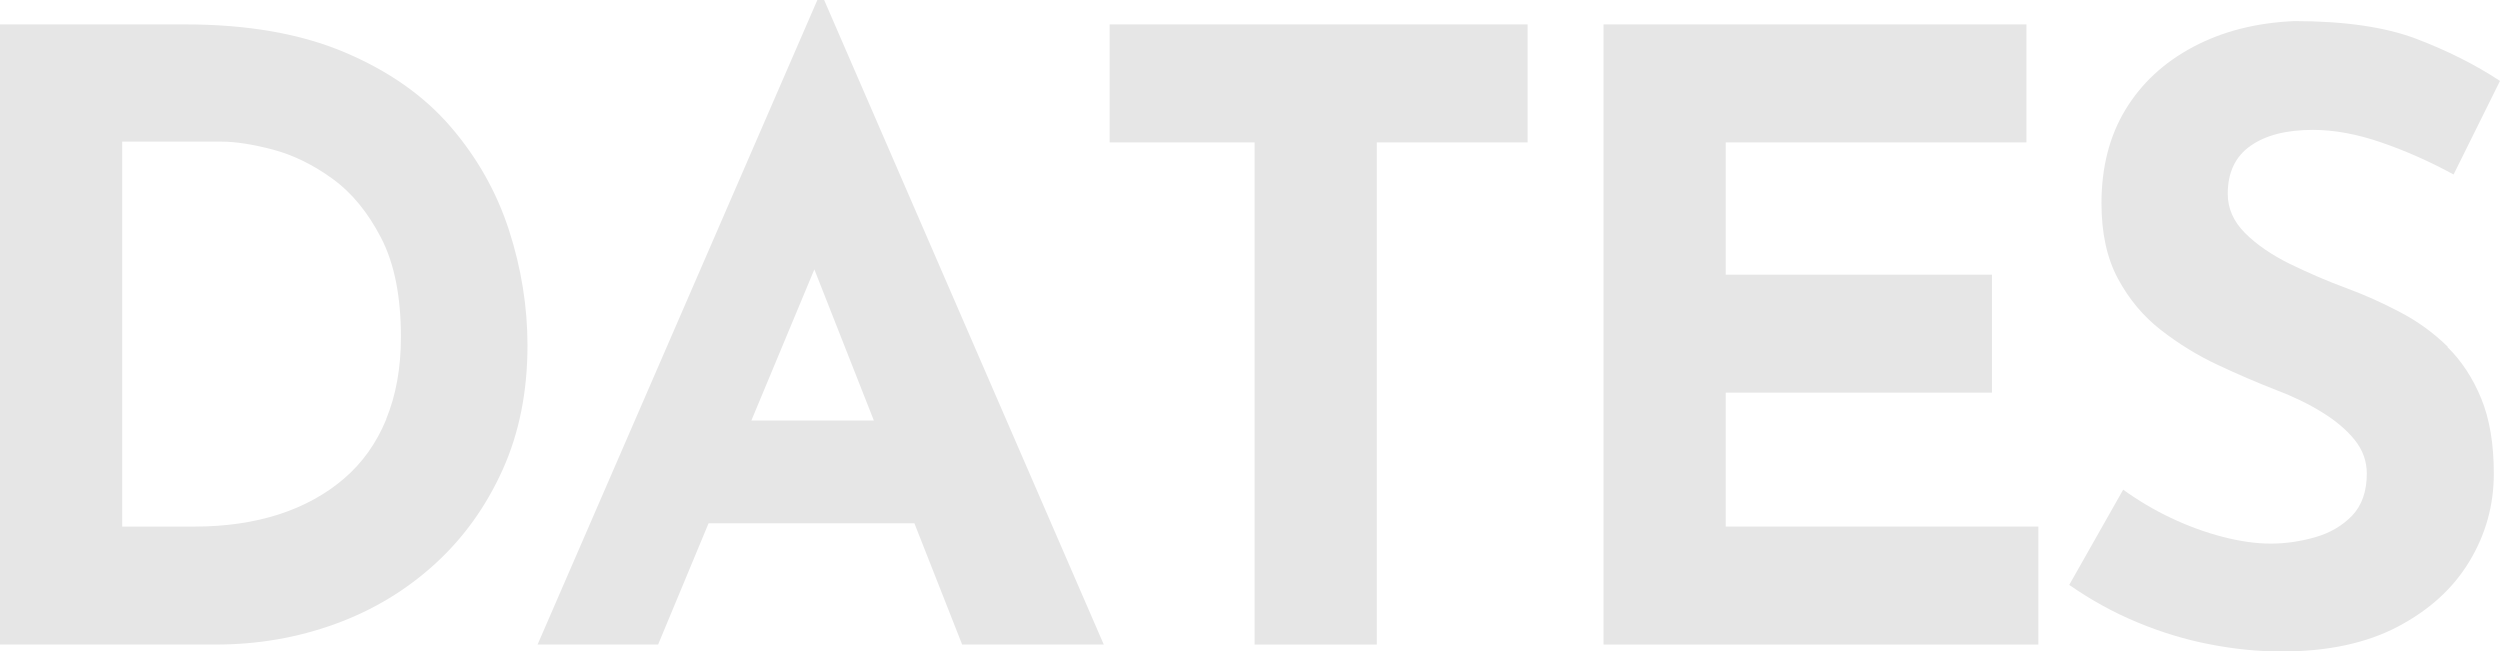 <?xml version="1.0" encoding="UTF-8"?>
<svg xmlns="http://www.w3.org/2000/svg" id="_レイヤー_2" viewBox="0 0 165.93 43.23">
  <defs>
    <style>.cls-1{fill:#e6e6e6;}</style>
  </defs>
  <g id="_レイヤー_1-2">
    <path class="cls-1" d="m29.89,8.39c-1.77-2.05-4.11-3.69-7.02-4.92s-6.43-1.85-10.57-1.85H0v41.16h14.32c2.8,0,5.44-.46,7.94-1.37,2.5-.91,4.7-2.24,6.6-3.97,1.9-1.73,3.4-3.82,4.5-6.26,1.1-2.44,1.65-5.19,1.65-8.25,0-2.57-.41-5.13-1.23-7.66-.82-2.53-2.12-4.83-3.89-6.88Zm-4.25,19.43c-.65,1.59-1.59,2.9-2.8,3.94-1.21,1.04-2.66,1.84-4.33,2.38-1.68.54-3.54.81-5.59.81h-4.81V9.4h6.6c.93,0,2.07.18,3.41.53,1.34.36,2.66,1,3.94,1.93,1.29.93,2.37,2.25,3.24,3.94.88,1.7,1.31,3.89,1.31,6.57,0,2.05-.33,3.87-.98,5.45Z"></path>
    <path class="cls-1" d="m54.25,0l-18.57,42.78h8l3.35-8.05h13.66l3.17,8.05h9.4L54.7,0h-.45Zm-4.38,27.91l4.18-10.03,3.95,10.03h-8.13Z"></path>
    <polygon class="cls-1" points="73.65 9.45 83.27 9.45 83.27 42.78 91.38 42.78 91.38 9.45 101.39 9.45 101.39 1.62 73.65 1.62 73.65 9.45"></polygon>
    <polygon class="cls-1" points="114.54 26.06 132.21 26.06 132.21 18.23 114.54 18.23 114.54 9.45 134.5 9.45 134.5 1.62 106.43 1.62 106.43 42.78 135.29 42.78 135.29 34.95 114.54 34.95 114.54 26.06"></polygon>
    <path class="cls-1" d="m162.46,23.01c-.93-.91-1.99-1.68-3.16-2.29-1.17-.62-2.36-1.15-3.55-1.59-1.31-.48-2.56-1.03-3.78-1.62-1.21-.6-2.2-1.28-2.96-2.04-.76-.76-1.15-1.63-1.15-2.6,0-1.42.5-2.48,1.51-3.19s2.39-1.06,4.14-1.06c1.42,0,2.94.28,4.56.84,1.62.56,3.22,1.27,4.78,2.12l3.08-6.21c-1.64-1.08-3.5-2.01-5.57-2.8-2.07-.78-4.76-1.17-8.08-1.17-2.54.11-4.77.68-6.71,1.71-1.94,1.03-3.44,2.42-4.5,4.17-1.06,1.75-1.59,3.82-1.59,6.21,0,1.98.36,3.64,1.09,5,.73,1.36,1.68,2.5,2.85,3.41,1.17.91,2.43,1.69,3.78,2.32,1.34.63,2.65,1.19,3.91,1.68,1.08.41,2.08.89,2.99,1.45.91.56,1.64,1.17,2.18,1.84.54.67.81,1.42.81,2.24,0,1.19-.33,2.12-.98,2.8-.65.67-1.47,1.15-2.46,1.43-.99.28-1.97.42-2.94.42s-2.03-.15-3.19-.45c-1.16-.3-2.3-.72-3.44-1.26-1.14-.54-2.19-1.17-3.16-1.87l-3.58,6.32c1.45,1.01,2.96,1.84,4.53,2.49,1.57.65,3.16,1.14,4.78,1.45,1.62.32,3.22.48,4.78.48,3.06,0,5.63-.55,7.72-1.65s3.67-2.54,4.75-4.33c1.08-1.79,1.62-3.73,1.62-5.82,0-1.98-.28-3.64-.84-5s-1.31-2.5-2.24-3.41Z"></path>
  </g>
</svg>
